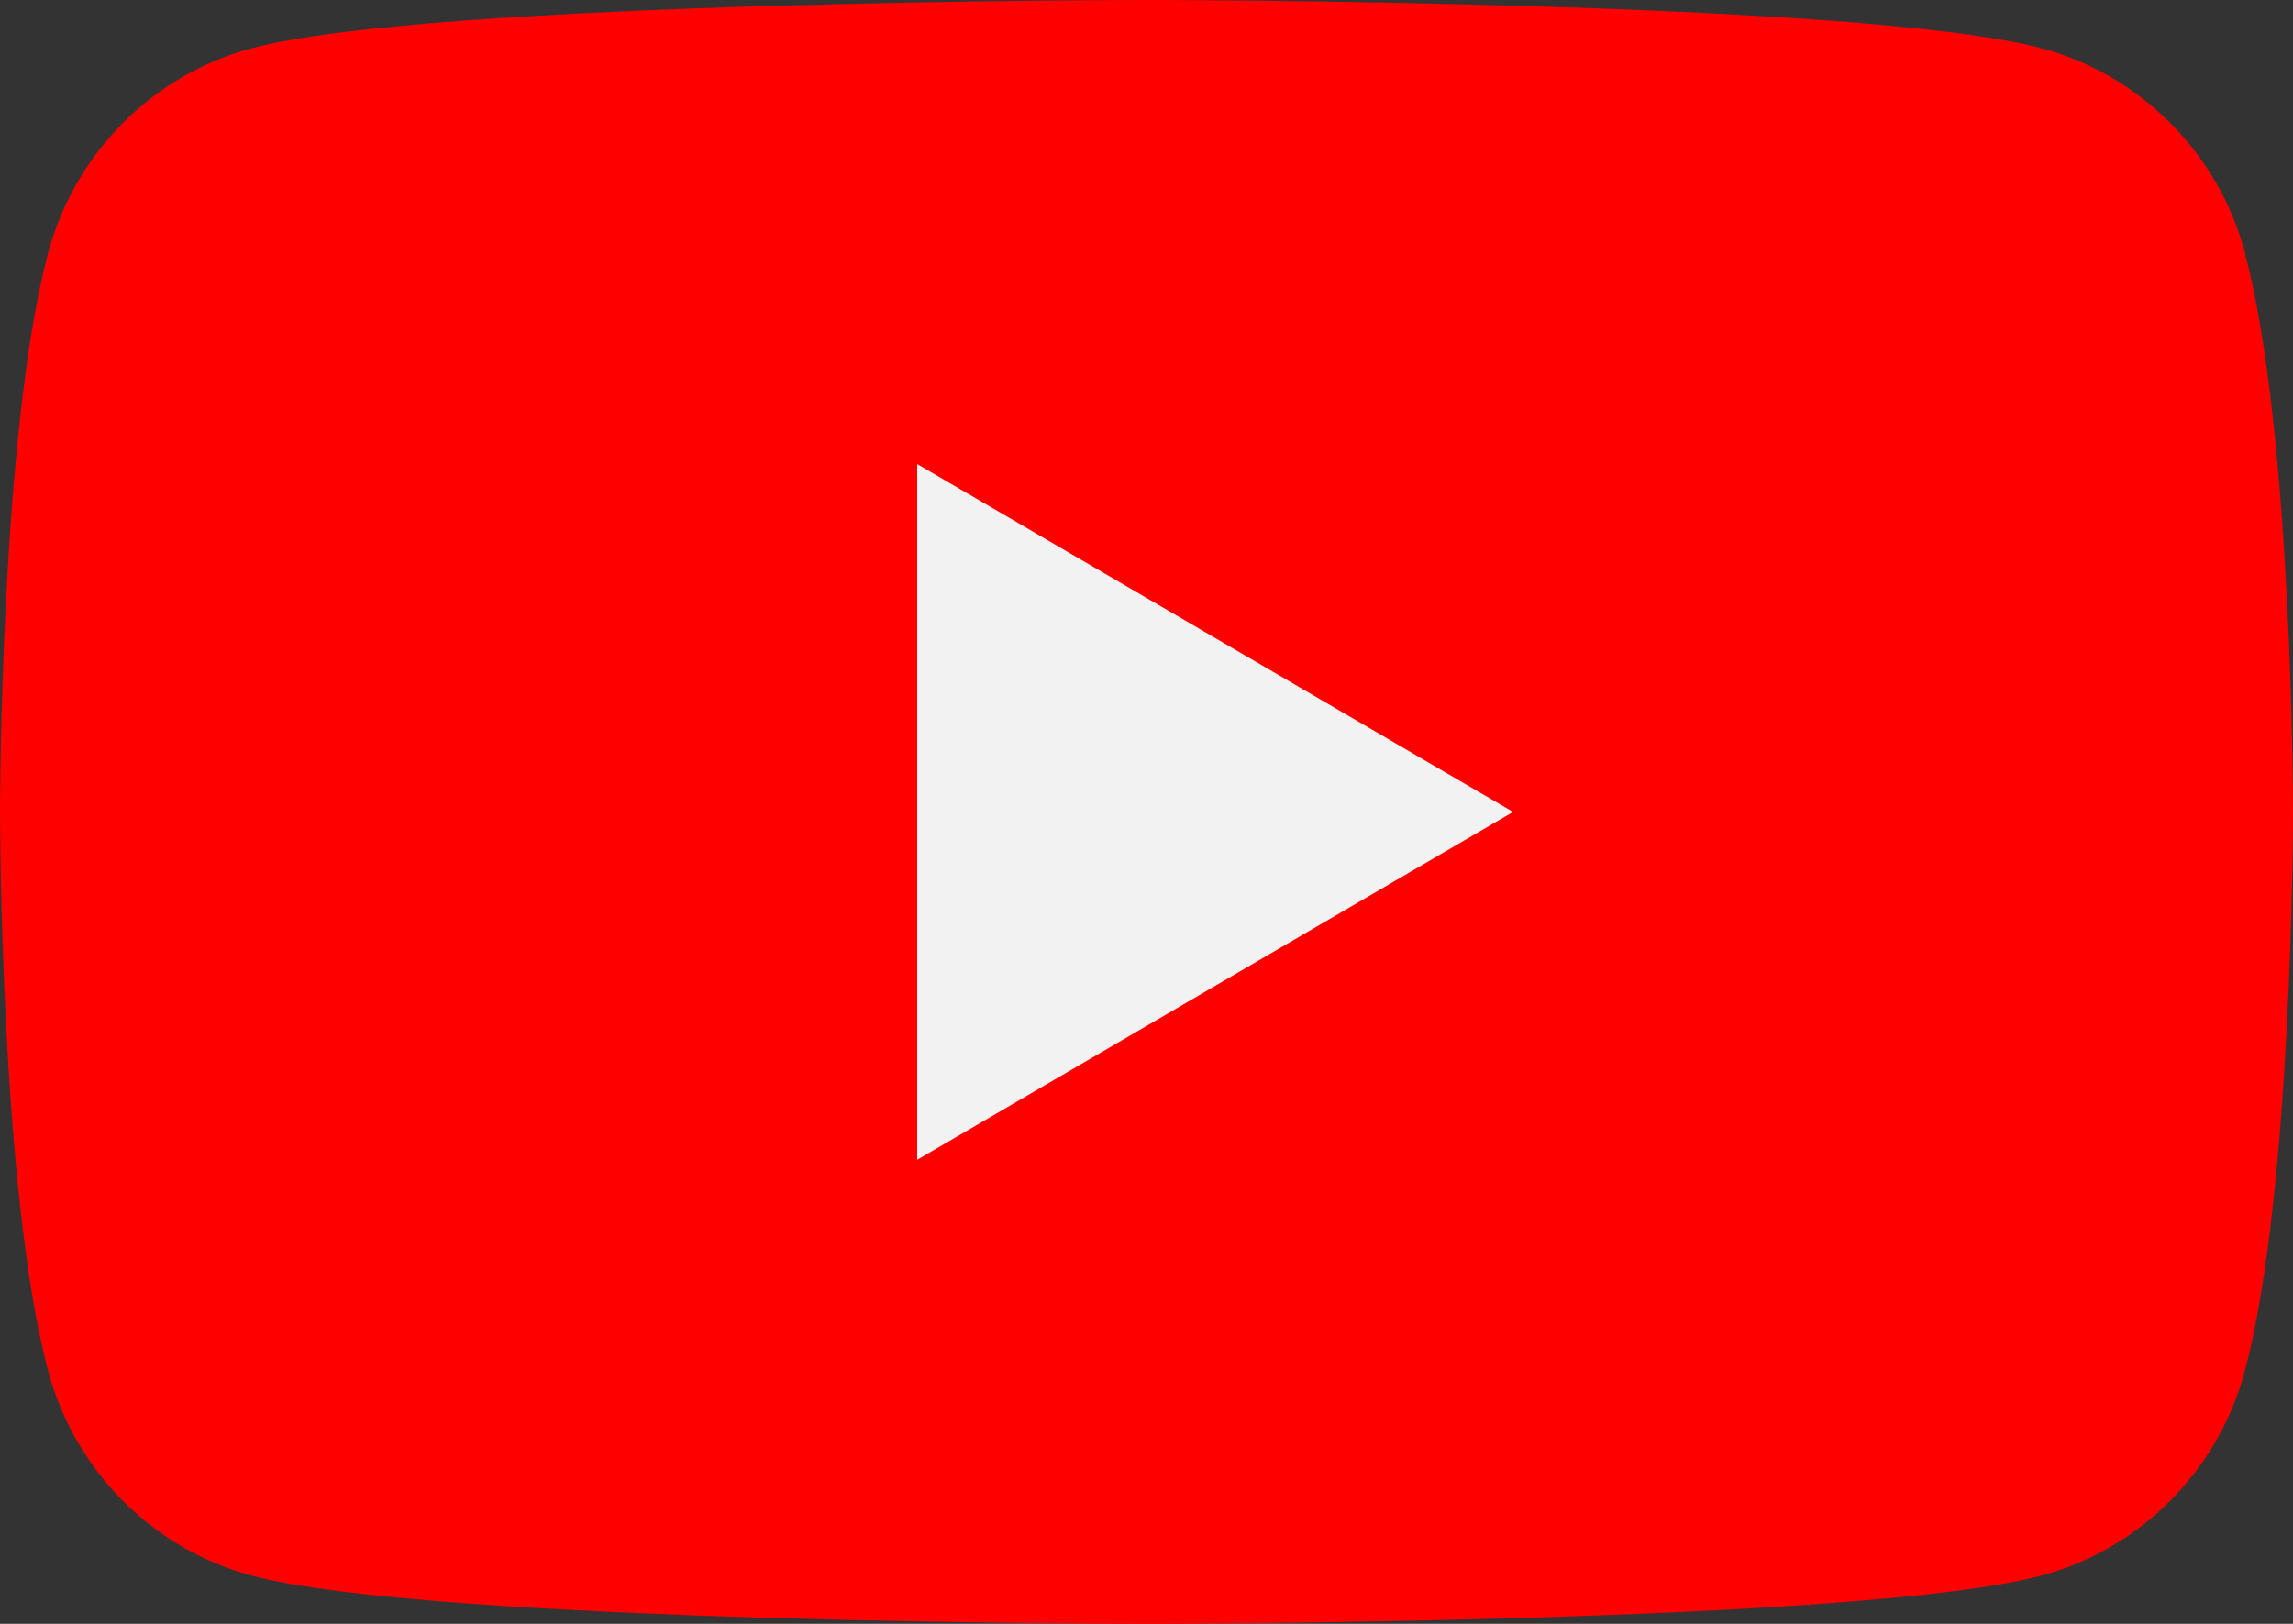 <svg fill="none" height="17" viewBox="0 0 24 17" width="24" xmlns="http://www.w3.org/2000/svg" xmlns:xlink="http://www.w3.org/1999/xlink"><rect x="0" y="0" width="24" height="17" fill="#333333" stroke="none"/><clipPath id="a"><path d="m0 0h24v17h-24z"/></clipPath><g clip-path="url(#a)"><path d="m23.5 2.655c-.277-1.046-1.089-1.867-2.122-2.147-1.873-.508-9.378-.508-9.378-.508s-7.505 0-9.376.508c-1.033.28-1.845 1.101-2.122 2.147-.502 1.893-.502 5.845-.502 5.845s0 3.952.502 5.845c.277 1.046 1.089 1.867 2.122 2.147 1.871.508 9.376.508 9.376.508s7.505 0 9.376-.508c1.033-.28 1.845-1.101 2.122-2.147.502-1.893.502-5.845.502-5.845s0-3.952-.502-5.845z" fill="#f00"/><path d="m9.6 12.142 6.237-3.642-6.237-3.642z" fill="#f2f2f2"/></g></svg>